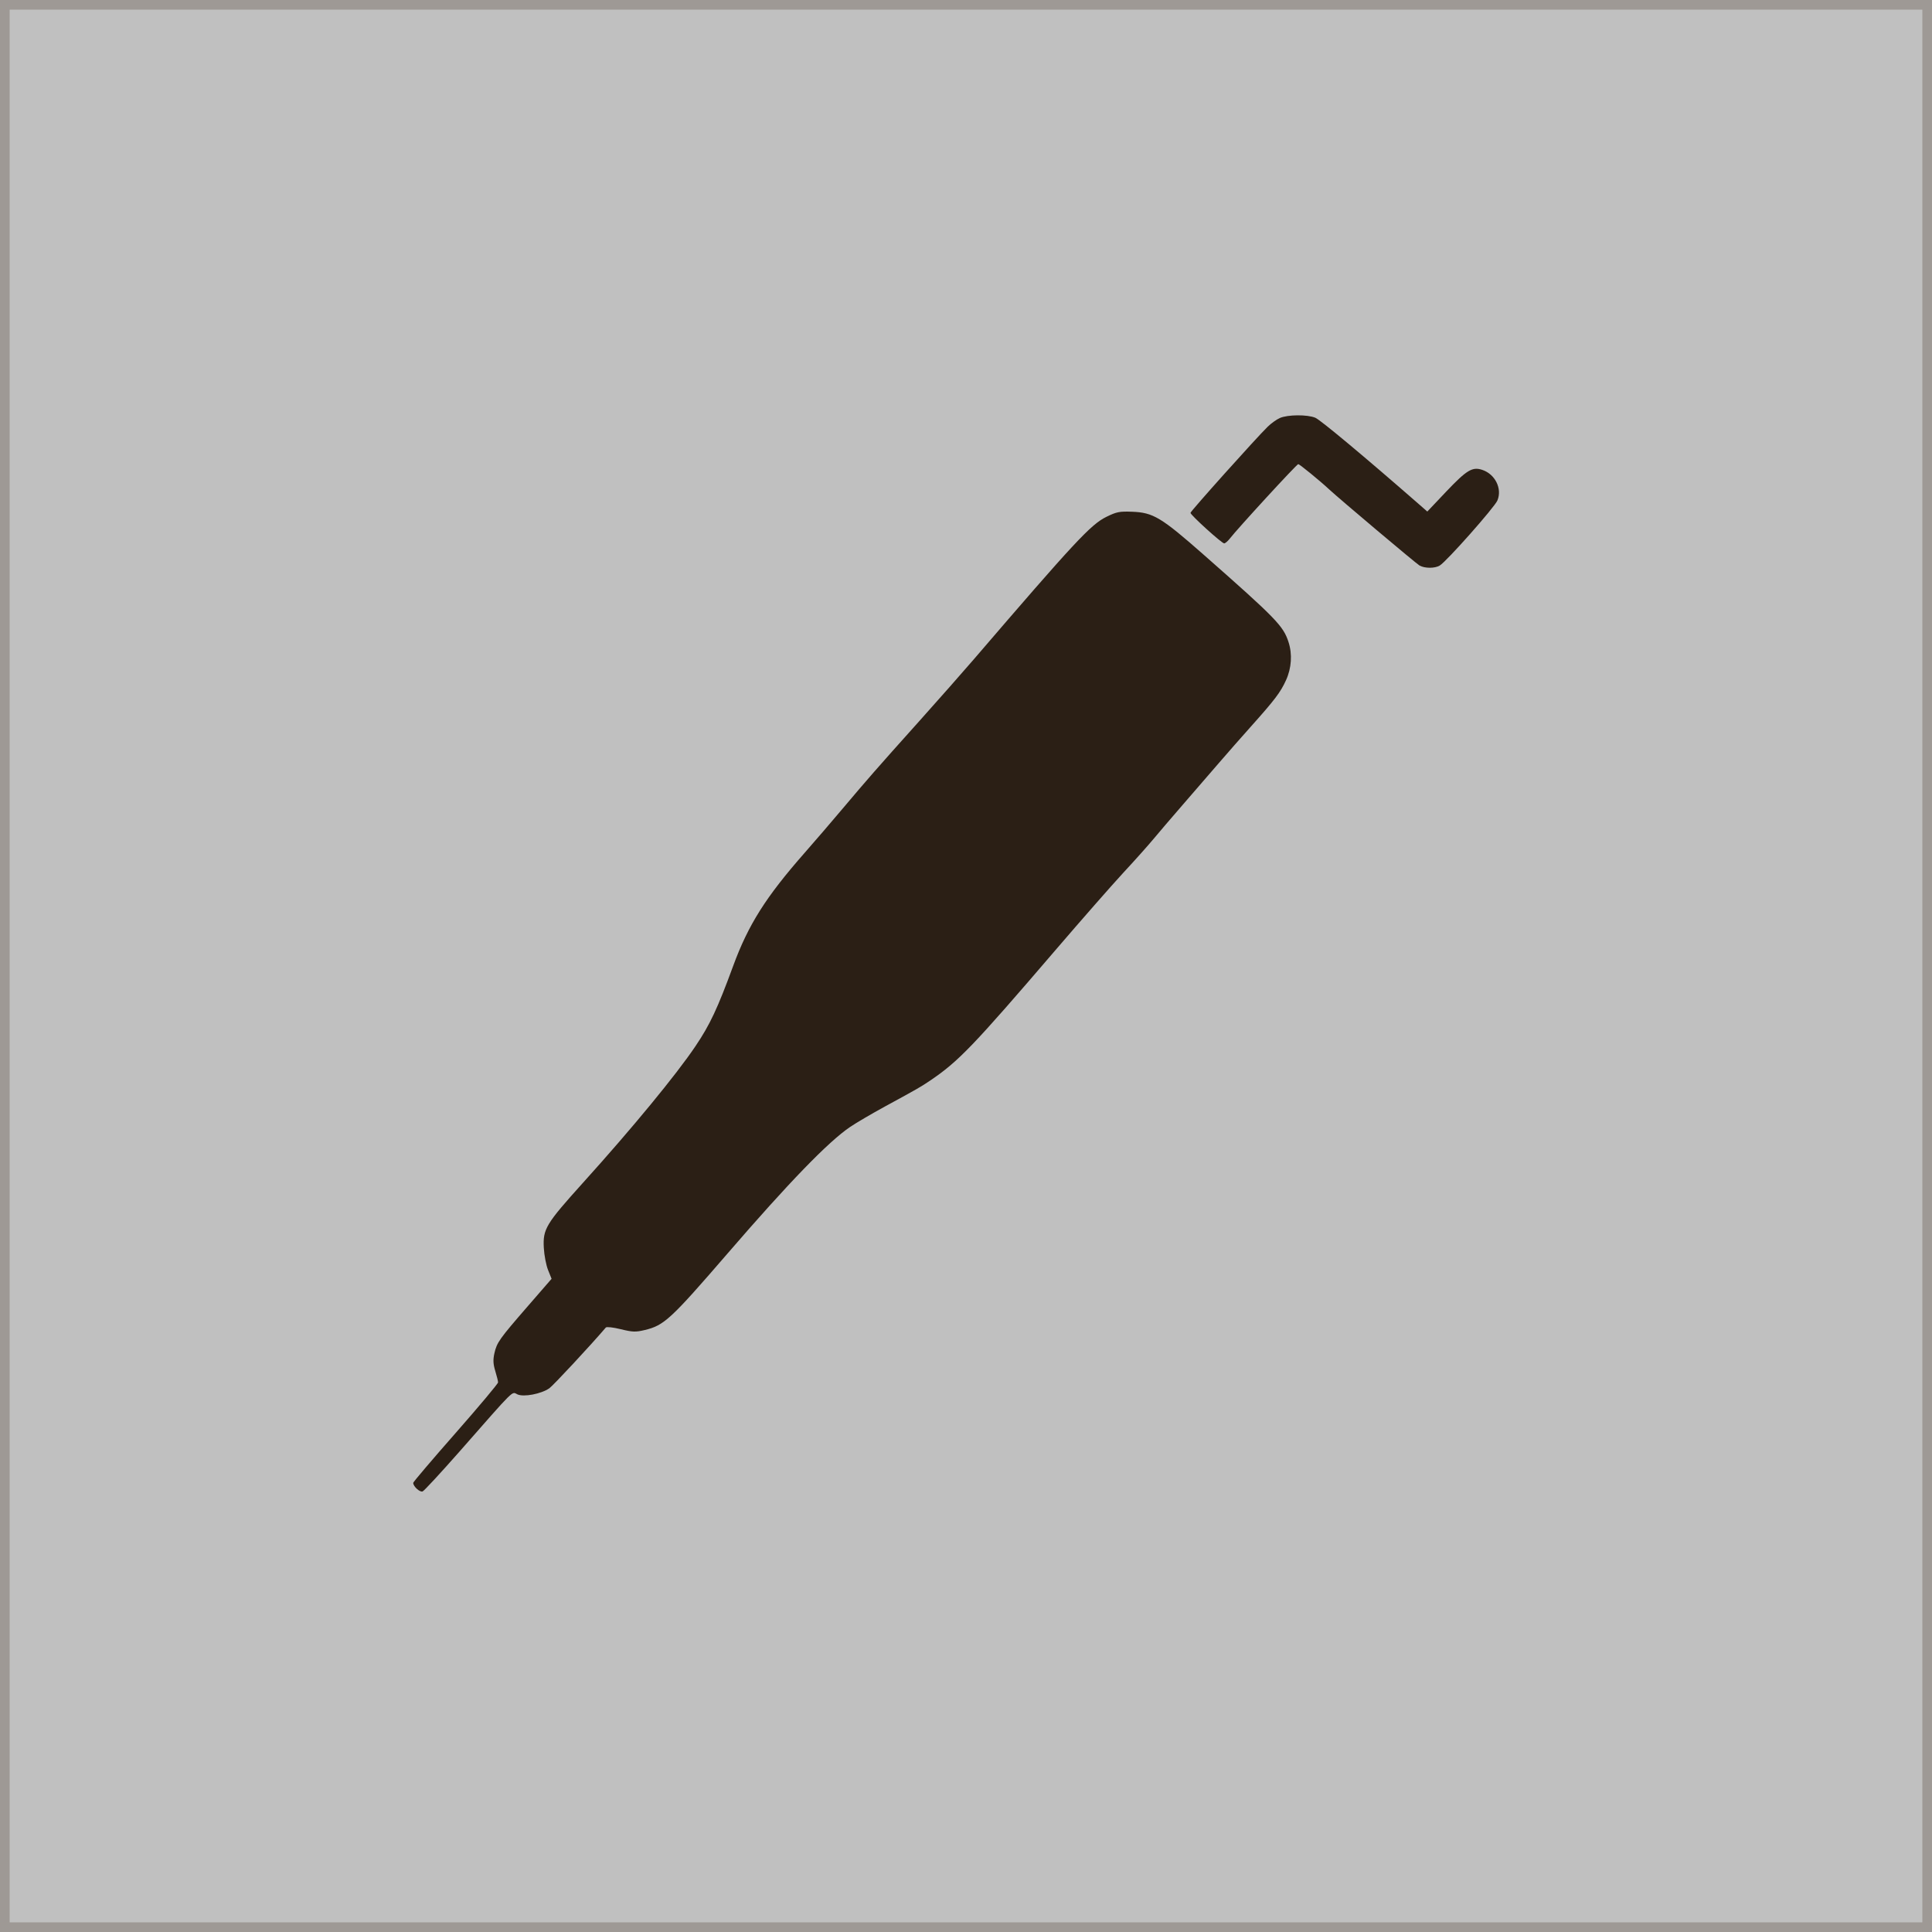 <?xml version="1.0" encoding="UTF-8"?> <svg xmlns="http://www.w3.org/2000/svg" width="40" height="40" viewBox="0 0 40 40" fill="none"><rect x="0" y="0" width="40" height="40" fill="#808080" stroke="none"/><rect width="40" height="40" fill="white" fill-opacity="0.5"></rect><rect x="0.1" y="0.1" width="39.8" height="39.8" stroke="#3A2417" stroke-opacity="0.25" stroke-width="0.2"></rect><path fill-rule="evenodd" clip-rule="evenodd" d="M26.499 8.654C26.432 8.683 26.317 8.765 26.245 8.836C26.003 9.073 24.648 10.585 24.648 10.618C24.648 10.663 25.296 11.25 25.345 11.25C25.366 11.25 25.416 11.208 25.456 11.158C25.621 10.944 26.848 9.609 26.879 9.609C26.905 9.609 27.335 9.96 27.523 10.136C27.725 10.324 29.323 11.671 29.389 11.708C29.499 11.77 29.707 11.77 29.808 11.709C29.951 11.623 30.944 10.502 31.002 10.362C31.105 10.117 30.955 9.816 30.688 9.728C30.483 9.66 30.368 9.73 29.941 10.179L29.551 10.591L29.375 10.437C28.252 9.456 27.339 8.694 27.232 8.649C27.067 8.58 26.661 8.583 26.499 8.654ZM22.904 10.702C22.582 10.861 22.251 11.217 20.162 13.65C19.939 13.909 19.429 14.487 19.029 14.934C18.15 15.914 17.96 16.132 17.449 16.738C17.232 16.996 16.877 17.409 16.66 17.656C15.856 18.57 15.492 19.146 15.179 20C14.855 20.882 14.699 21.215 14.399 21.66C14.003 22.249 13.091 23.357 12.072 24.486C11.302 25.34 11.238 25.445 11.259 25.834C11.267 25.988 11.307 26.195 11.347 26.294L11.42 26.476L10.933 27.037C10.337 27.723 10.287 27.794 10.236 28.018C10.206 28.154 10.21 28.239 10.254 28.385C10.286 28.489 10.312 28.595 10.312 28.621C10.312 28.647 9.917 29.118 9.434 29.668C8.95 30.218 8.555 30.683 8.555 30.701C8.555 30.775 8.695 30.902 8.75 30.878C8.782 30.865 9.12 30.499 9.502 30.066C10.694 28.709 10.589 28.813 10.713 28.869C10.842 28.929 11.204 28.86 11.373 28.743C11.45 28.69 12.22 27.863 12.543 27.485C12.559 27.466 12.695 27.481 12.853 27.52C13.098 27.58 13.16 27.582 13.348 27.537C13.75 27.441 13.884 27.317 15.059 25.957C16.336 24.477 17.15 23.637 17.601 23.332C17.728 23.246 18.052 23.056 18.32 22.91C19.003 22.538 19.059 22.506 19.258 22.372C19.847 21.973 20.147 21.66 21.855 19.668C22.389 19.045 23.022 18.324 23.26 18.066C23.499 17.809 23.781 17.492 23.888 17.363C23.995 17.234 24.267 16.916 24.492 16.657C24.718 16.397 25.052 16.011 25.234 15.799C25.417 15.587 25.716 15.246 25.9 15.041C26.395 14.487 26.511 14.334 26.625 14.084C26.74 13.832 26.759 13.544 26.677 13.292C26.569 12.958 26.42 12.805 24.923 11.487C24.041 10.71 23.875 10.611 23.438 10.595C23.178 10.585 23.117 10.597 22.904 10.702Z" fill="#2B1F15"></path></svg> 